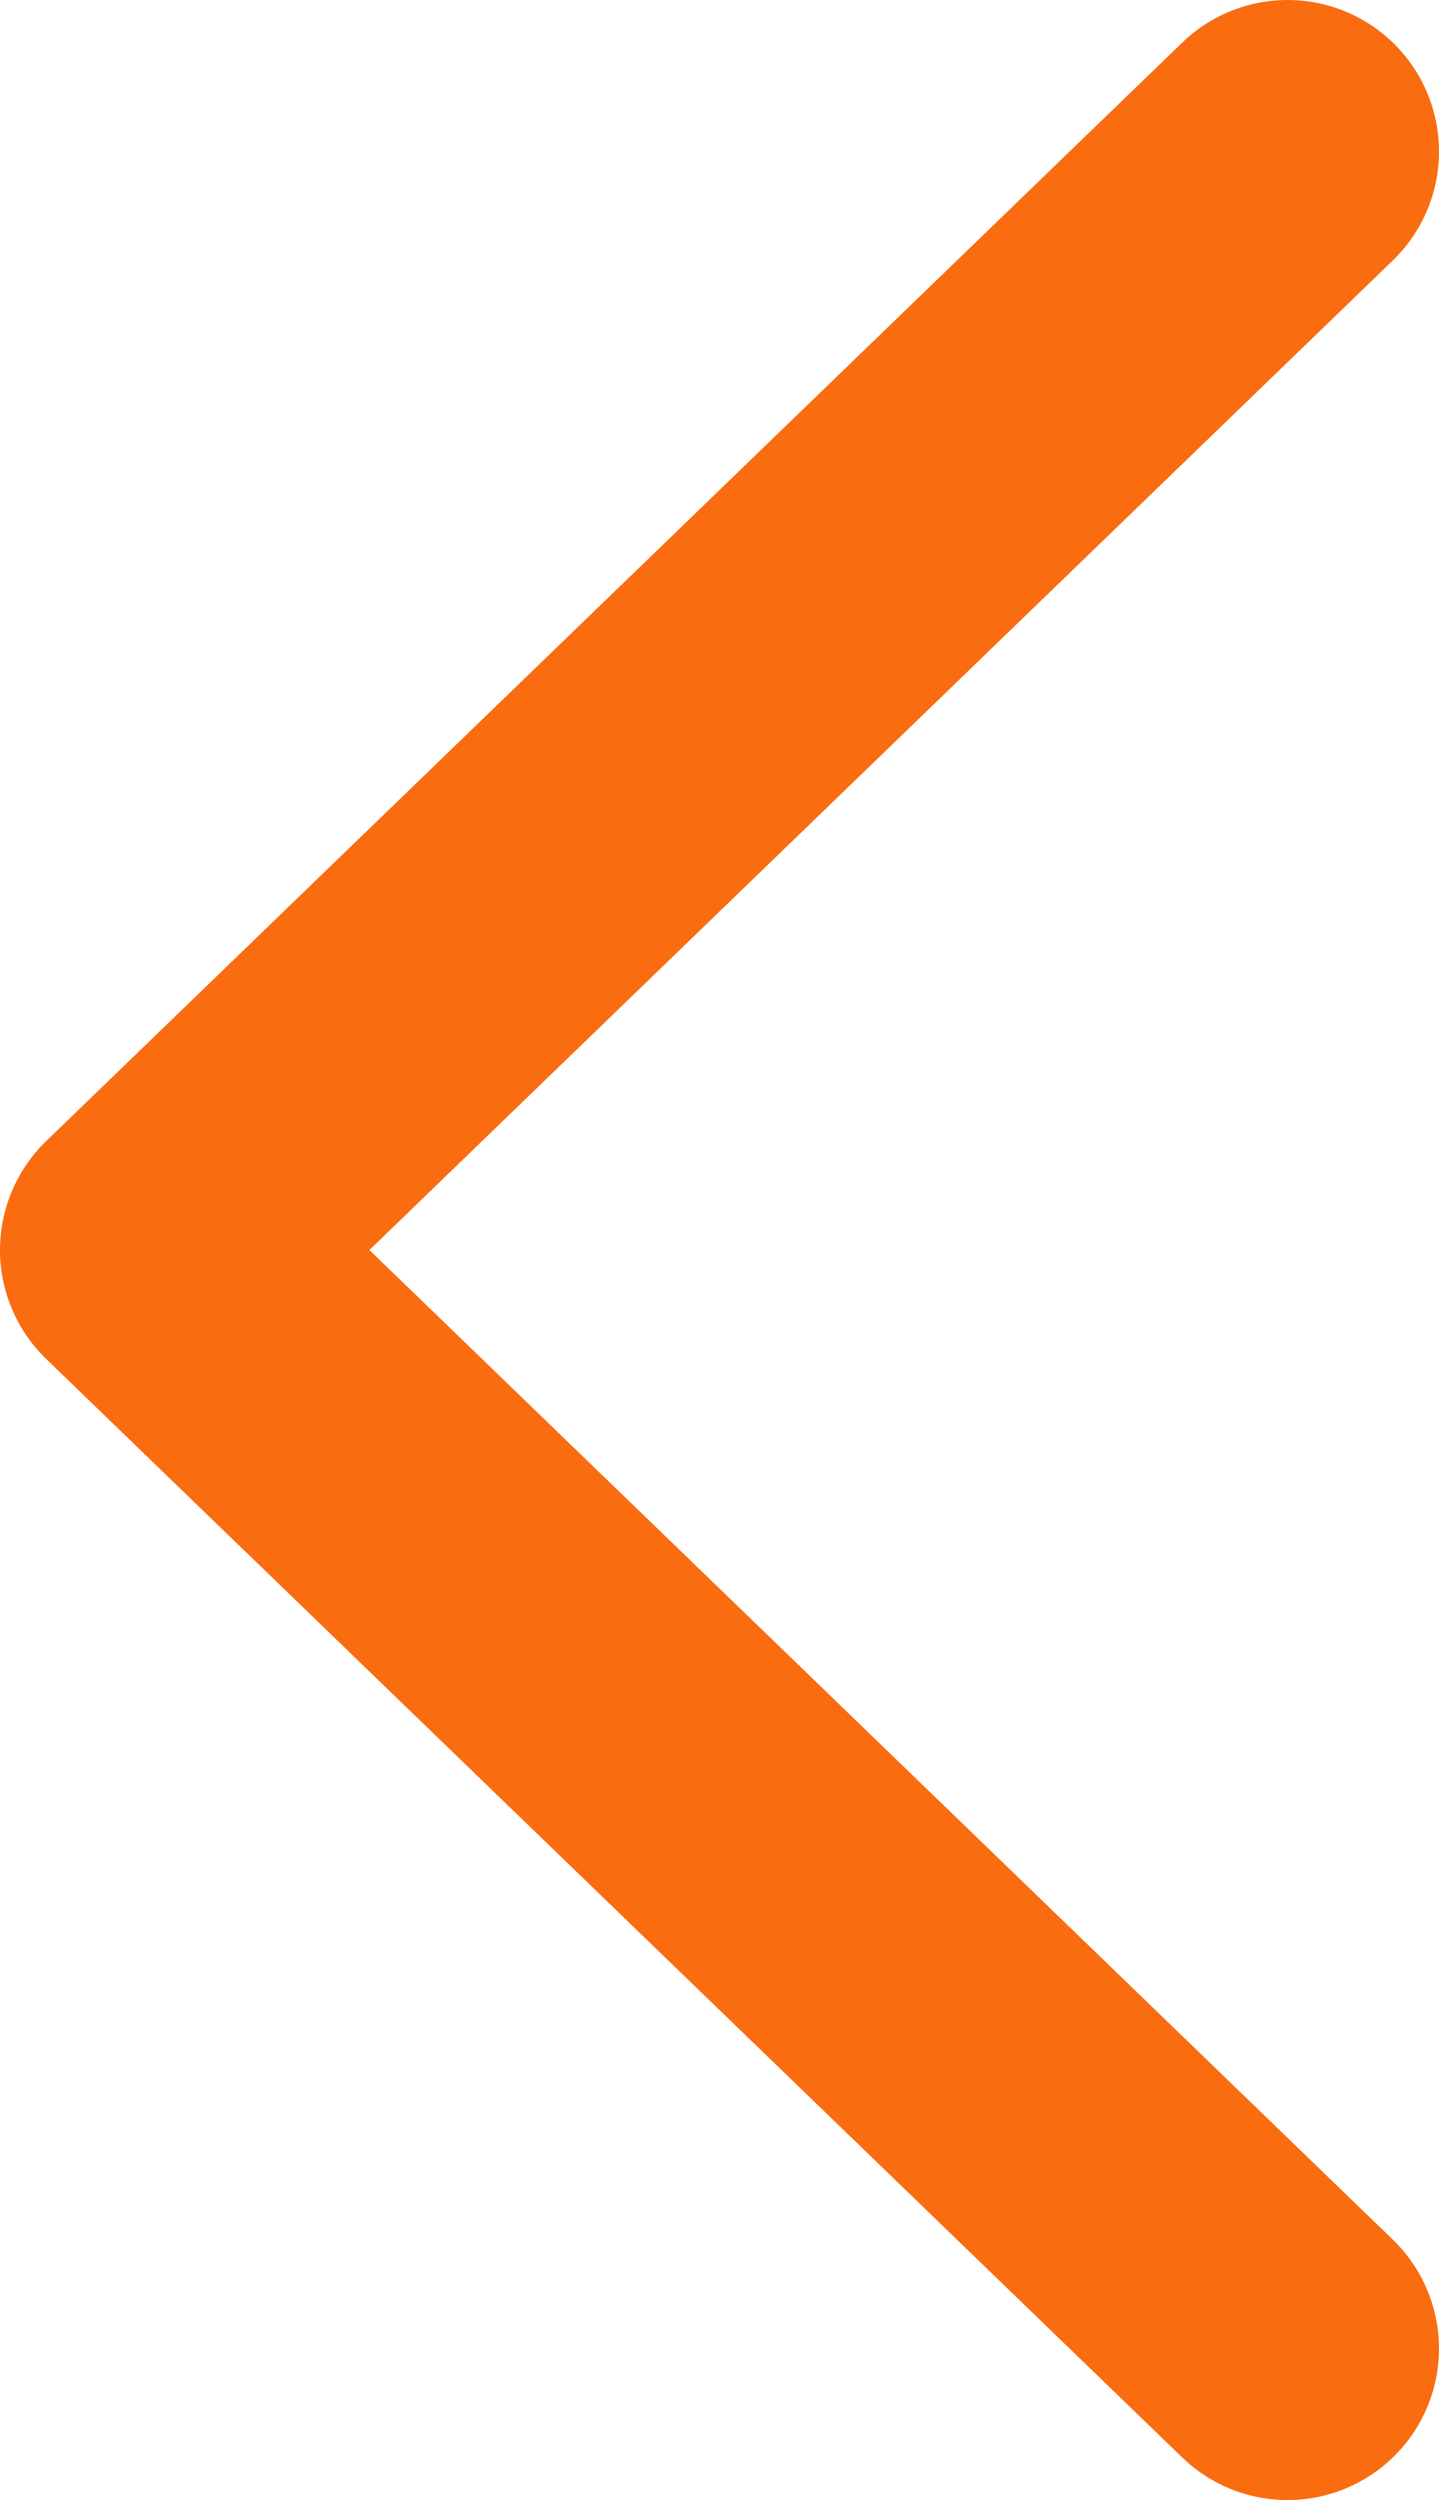 <svg width="19" height="33" viewBox="0 0 19 33" fill="none" xmlns="http://www.w3.org/2000/svg">
<path id="Vector 50" d="M17 2L2 16.5L17 31" stroke="#FA6C10" stroke-width="4" stroke-linecap="round" stroke-linejoin="round"/>
</svg>

